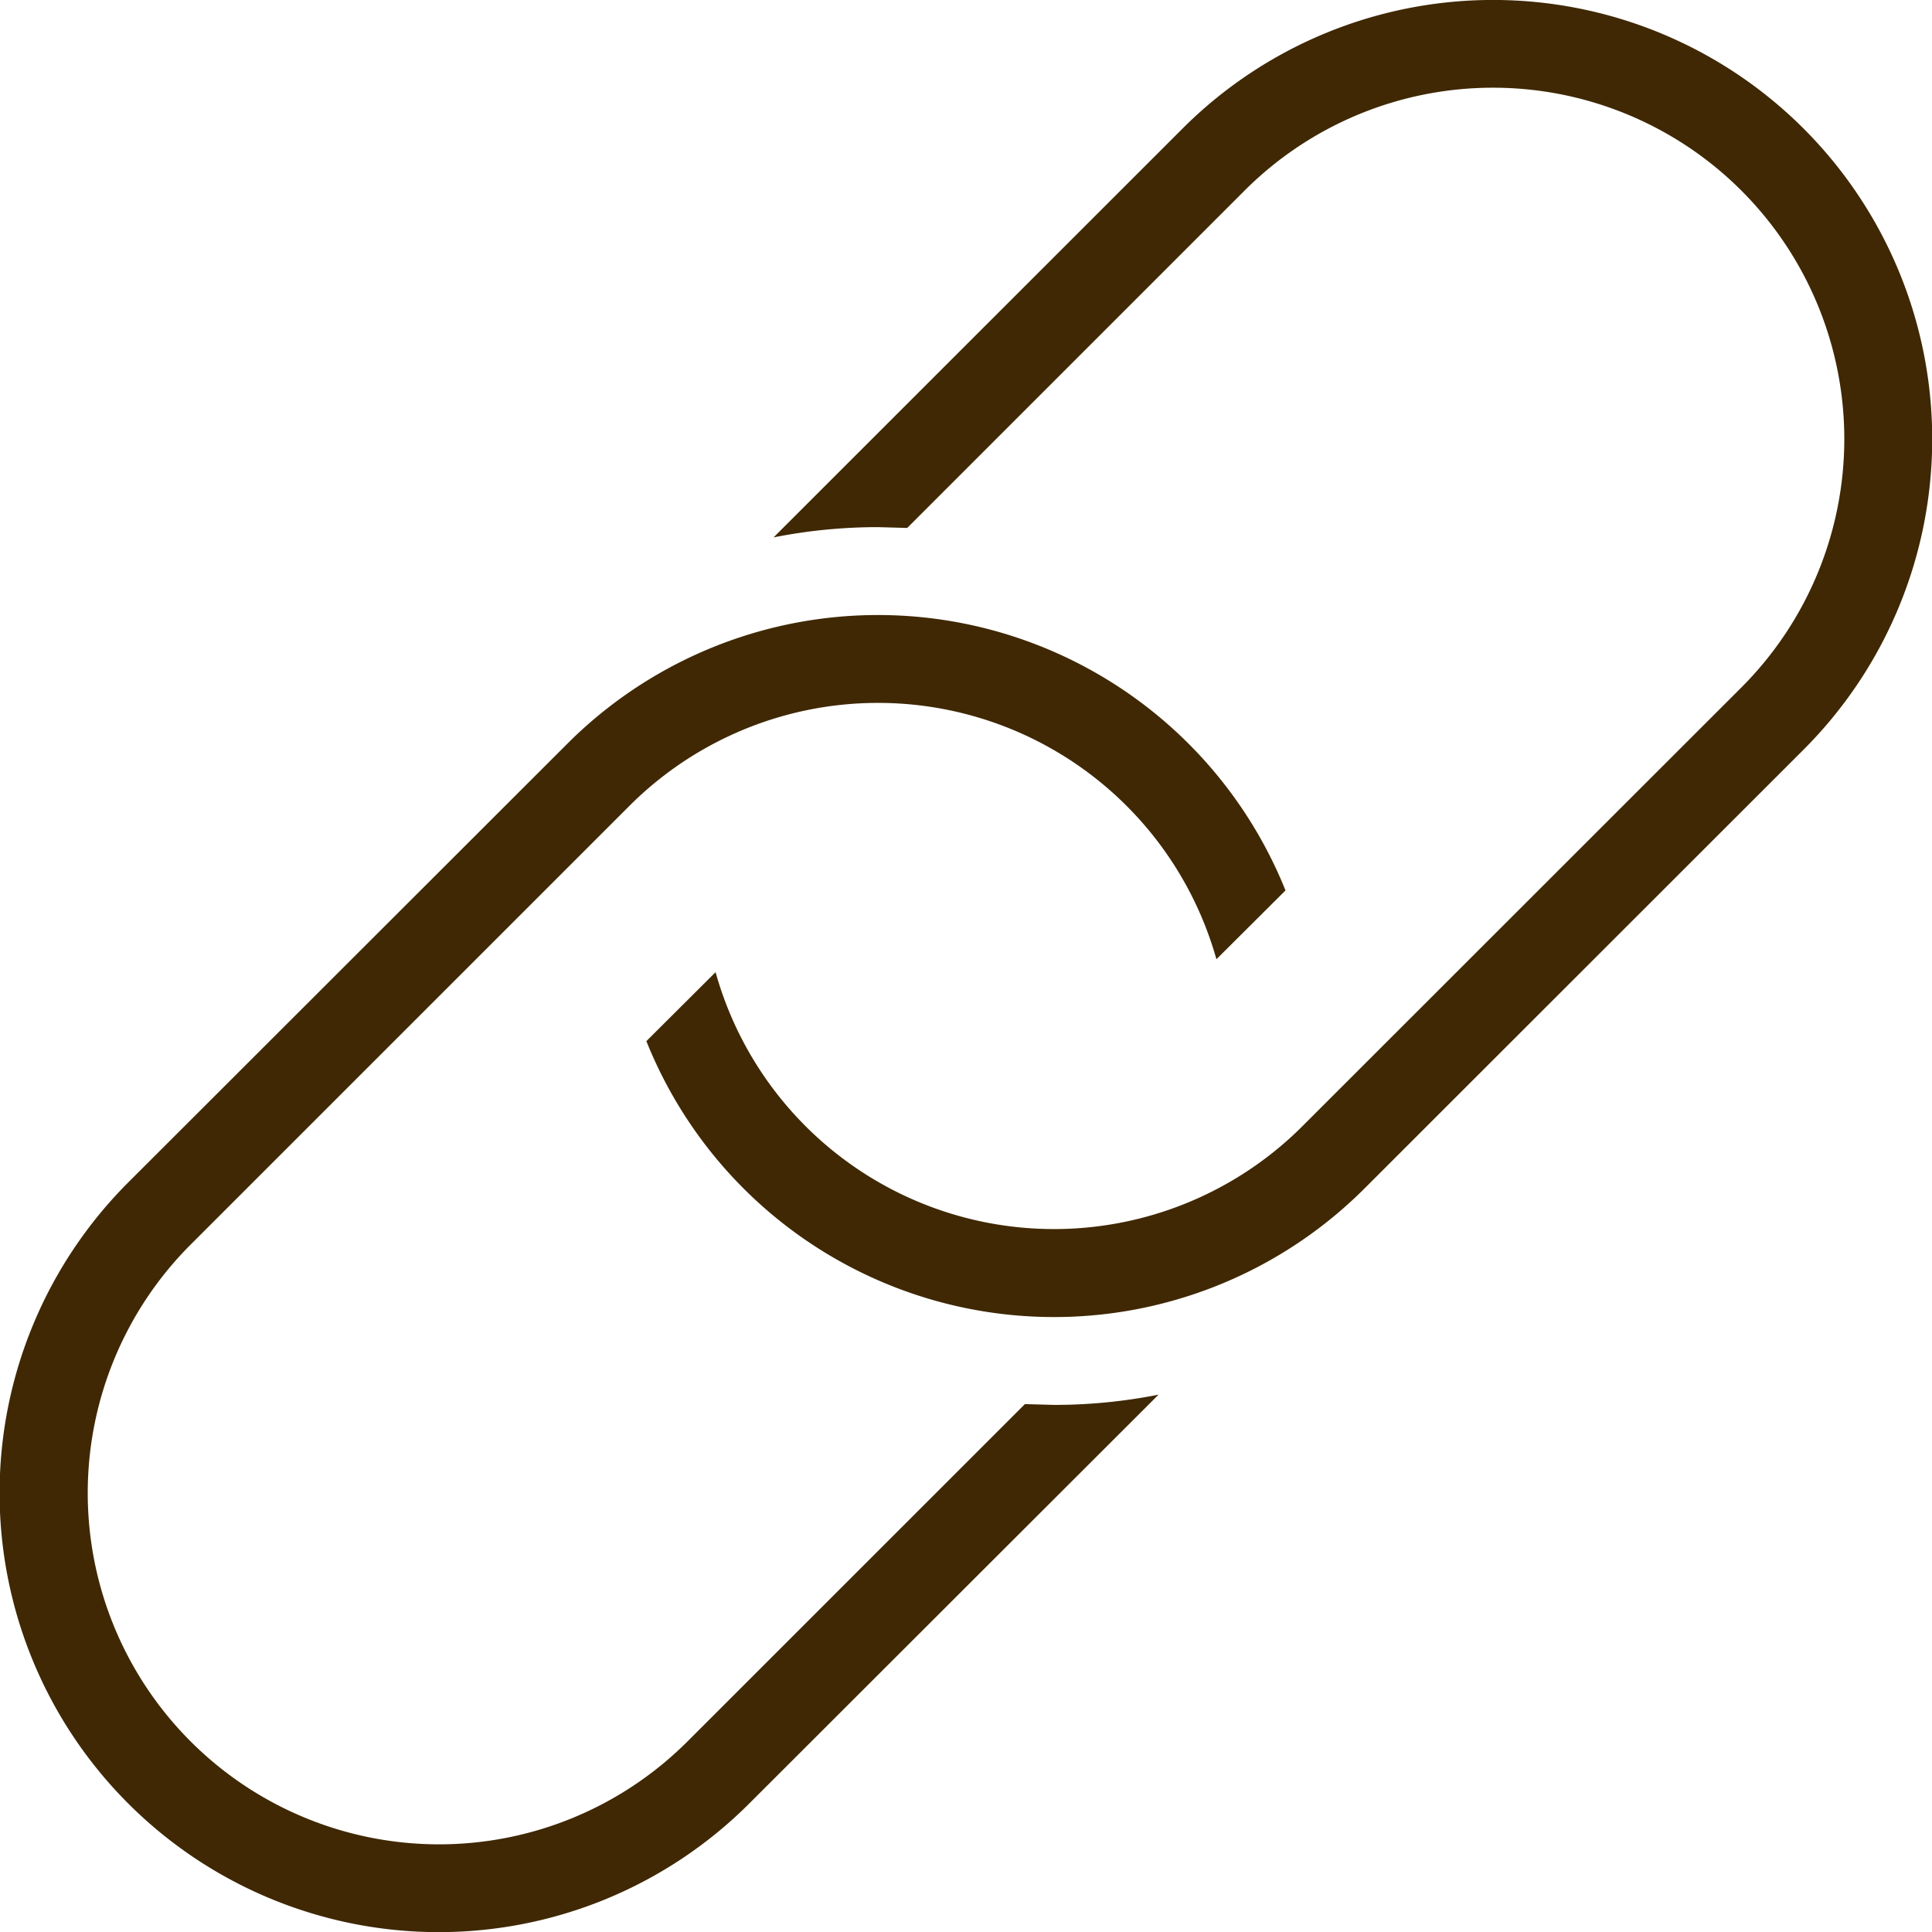 <svg xmlns="http://www.w3.org/2000/svg" width="48.218" height="48.22" viewBox="0 0 48.218 48.22">
  <path id="iconmonstr-link-thin" d="M31.359,24.941a8.774,8.774,0,0,0-14.646-3.833L5.758,32.062a8.767,8.767,0,0,0,12.4,12.4l8.421-8.419.73.02a13.351,13.351,0,0,0,2.606-.256L19.7,46.011a10.958,10.958,0,0,1-15.5-15.5L15.163,19.558a10.962,10.962,0,0,1,17.92,3.665l-1.725,1.718Zm-12.5.322A8.769,8.769,0,0,0,33.5,29.112L44.461,18.157a8.767,8.767,0,0,0-12.4-12.4l-8.419,8.419-.73-.02a13.352,13.352,0,0,0-2.606.256L30.513,4.209a10.959,10.959,0,1,1,15.5,15.5L35.054,30.662a10.959,10.959,0,0,1-17.922-3.678l1.727-1.721Z" transform="translate(-1 -1)" fill="#3f2803" fill-rule="evenodd"/>
</svg>
